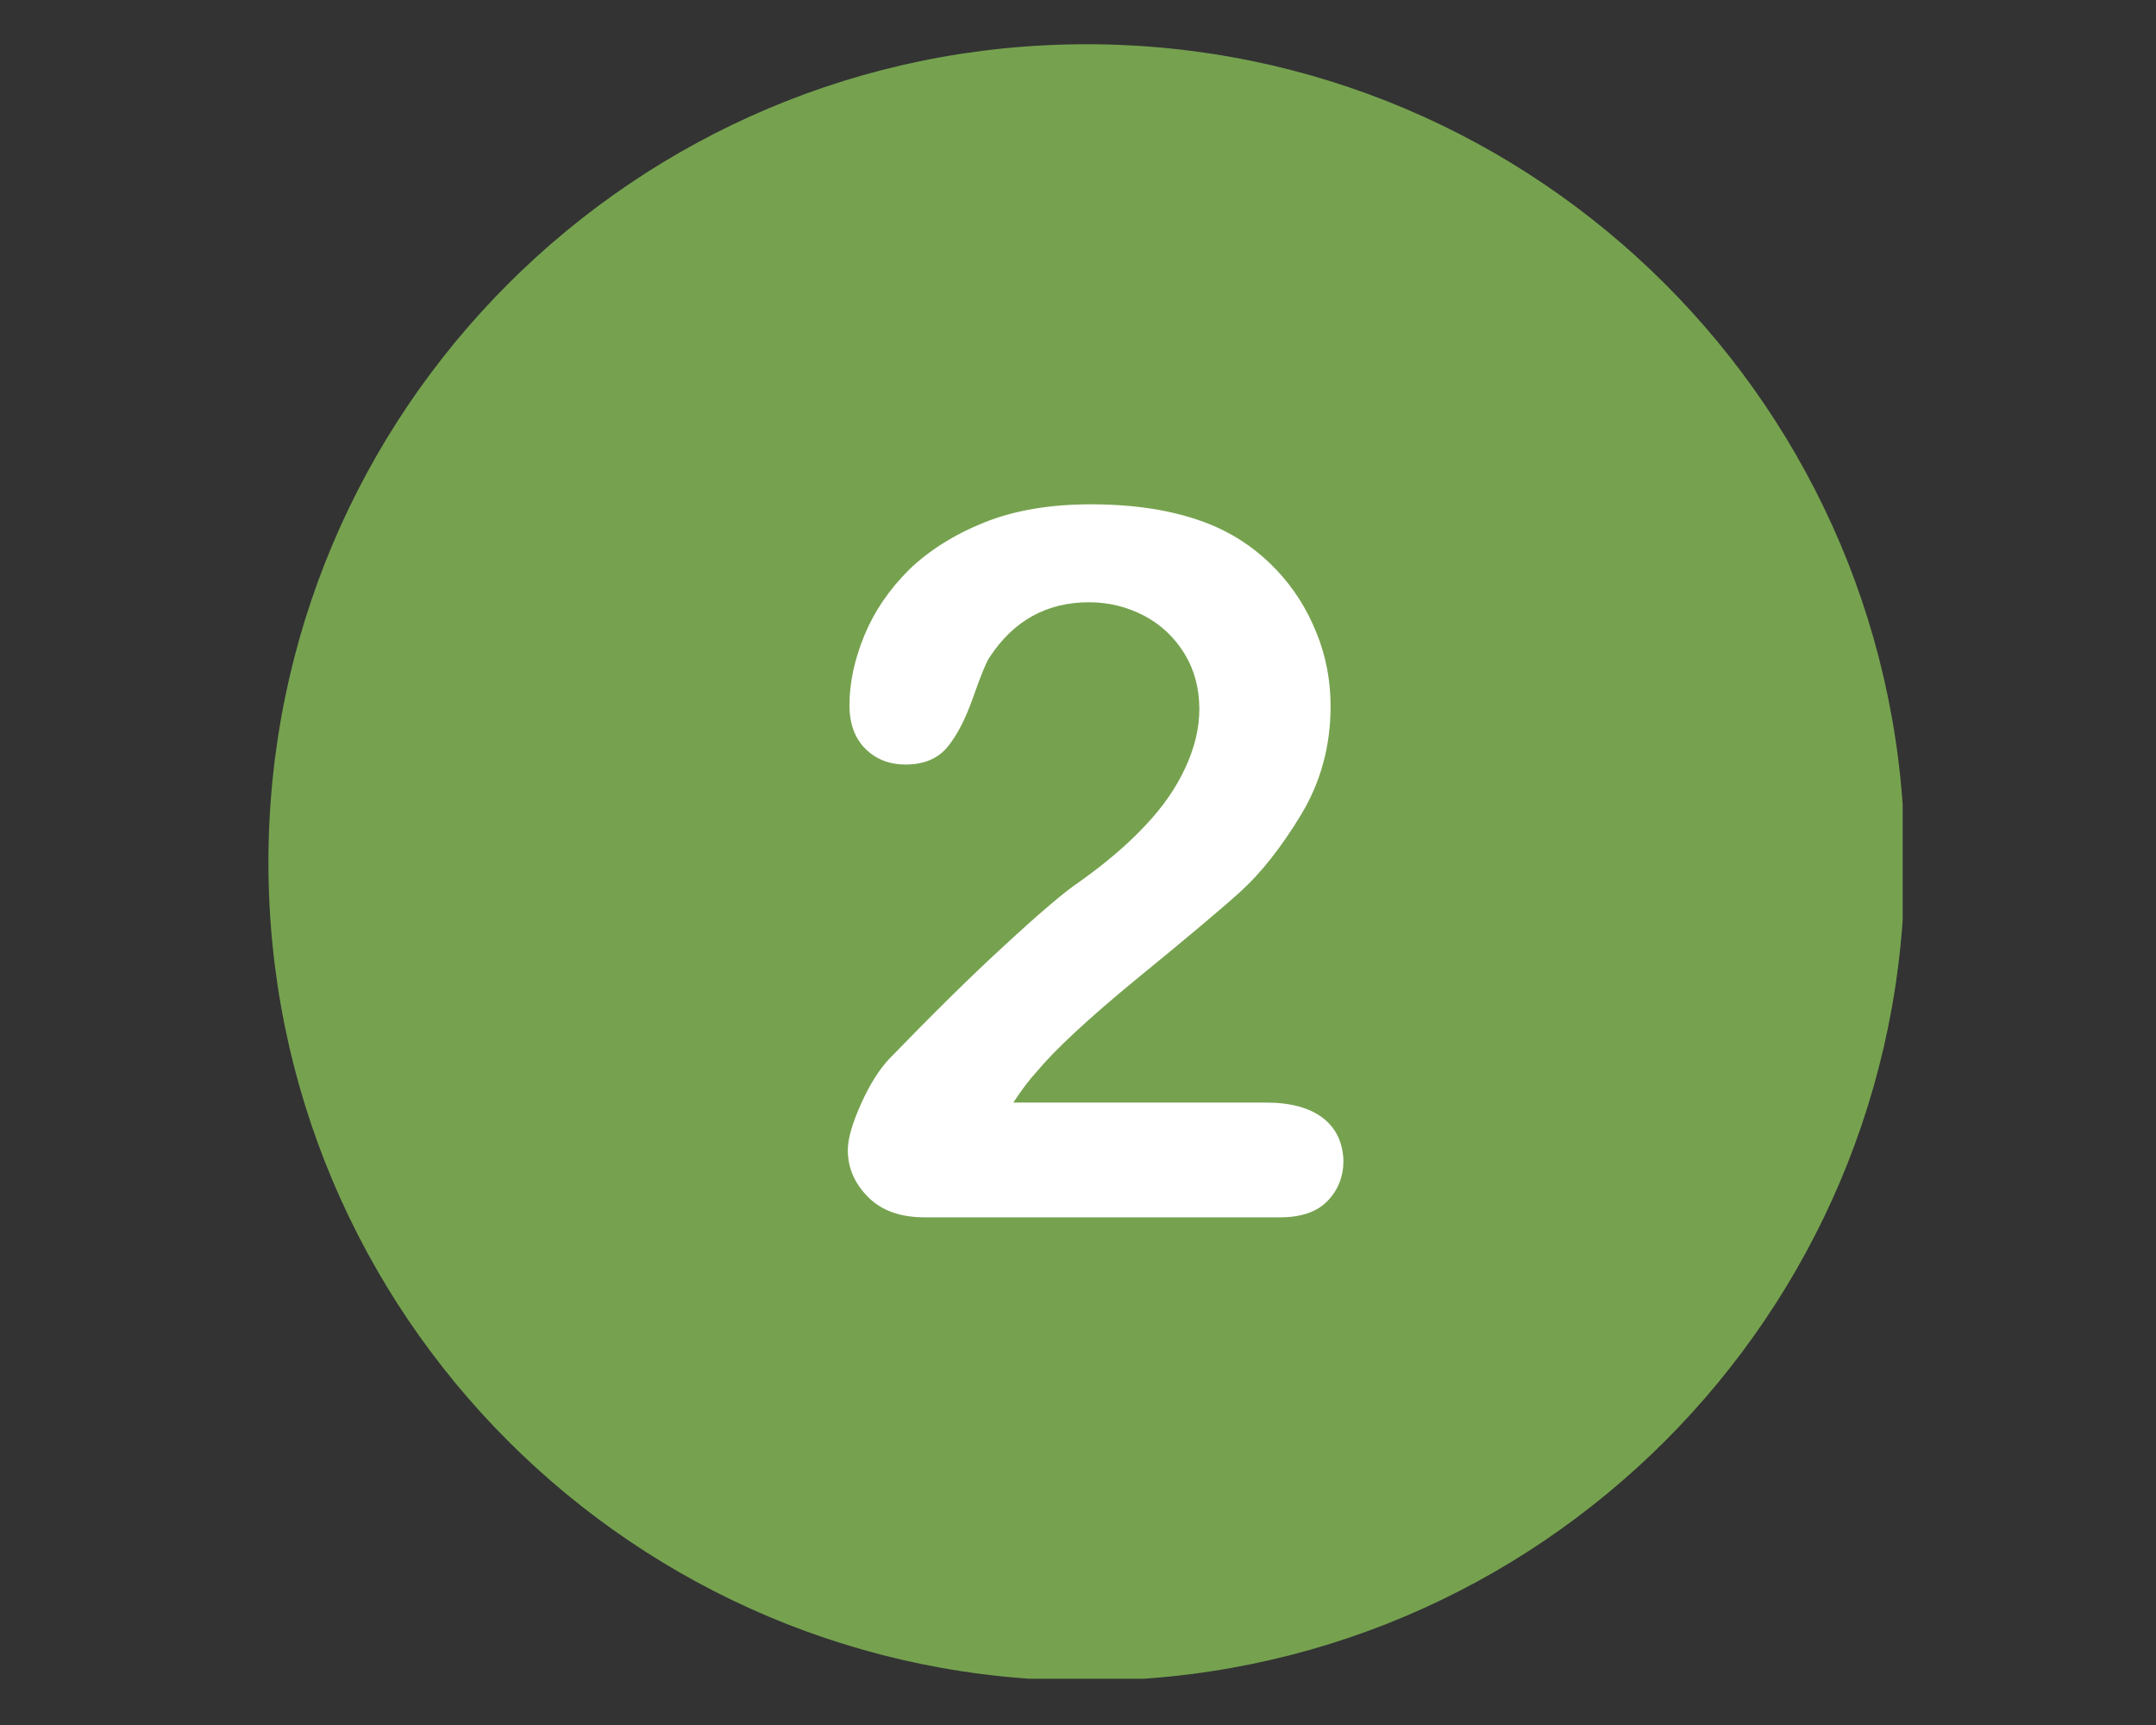 <svg xmlns="http://www.w3.org/2000/svg" xmlns:xlink="http://www.w3.org/1999/xlink" width="500" zoomAndPan="magnify" viewBox="0 0 375 300" height="400" preserveAspectRatio="xMidYMid meet" version="1.0"><rect x="0" y="0" width="375" height="300" fill="#333333" stroke="none"/><defs><clipPath id="4258885c58"><path d="M 46.688 7.695 L 330.938 7.695 L 330.938 291.945 L 46.688 291.945 Z M 46.688 7.695 " clip-rule="nonzero"/></clipPath></defs><g clip-path="url(#4258885c58)"><path fill="#76a24f" d="M 188.988 7.695 C 110.41 7.695 46.688 71.418 46.688 149.996 C 46.688 228.574 110.41 292.297 188.988 292.297 C 267.566 292.297 331.289 228.574 331.289 149.996 C 331.289 71.418 267.566 7.695 188.988 7.695 Z M 188.988 7.695 " fill-opacity="1" fill-rule="nonzero"/></g><path fill="#ffffff" d="M 230.113 194.445 C 227.82 192.668 224.492 191.75 220.133 191.75 L 176.258 191.75 C 177.633 189.629 179.008 187.793 180.387 186.301 C 183.539 182.516 189.332 177.125 197.707 170.242 C 206.137 163.359 212.16 158.312 215.719 155.102 C 219.273 151.887 222.828 147.414 226.27 141.734 C 229.711 136.059 231.434 129.75 231.434 122.809 C 231.434 118.391 230.629 114.09 228.965 110.02 C 227.305 105.887 225.008 102.273 222.027 99.121 C 219.043 95.965 215.602 93.5 211.703 91.723 C 205.68 89.027 198.34 87.707 189.793 87.707 C 182.68 87.707 176.484 88.738 171.207 90.859 C 165.934 92.984 161.574 95.738 158.074 99.121 C 154.633 102.562 152.051 106.348 150.332 110.535 C 148.609 114.723 147.75 118.793 147.75 122.637 C 147.75 125.848 148.668 128.371 150.504 130.207 C 152.34 132.043 154.691 132.961 157.5 132.961 C 160.711 132.961 163.121 131.93 164.785 129.922 C 166.449 127.914 167.938 125.047 169.258 121.262 C 170.578 117.531 171.496 115.238 172.07 114.379 C 176.258 107.953 182.051 104.742 189.391 104.742 C 192.891 104.742 196.043 105.543 199.027 107.094 C 201.953 108.641 204.305 110.879 206.023 113.688 C 207.746 116.5 208.605 119.711 208.605 123.324 C 208.605 126.652 207.801 129.977 206.195 133.477 C 204.59 136.977 202.297 140.301 199.199 143.57 C 196.16 146.84 192.316 150.109 187.727 153.379 C 185.145 155.102 180.844 158.77 174.879 164.277 C 168.855 169.785 162.145 176.438 154.691 184.121 C 152.91 186.016 151.25 188.652 149.758 191.98 C 148.266 195.309 147.465 198.004 147.465 200.012 C 147.465 203.164 148.668 205.859 151.02 208.211 C 153.371 210.562 156.641 211.711 160.828 211.711 L 222.656 211.711 C 226.328 211.711 229.137 210.734 230.918 208.844 C 232.75 206.949 233.668 204.598 233.668 201.844 C 233.555 198.691 232.406 196.227 230.113 194.445 " fill-opacity="1" fill-rule="nonzero"/></svg>